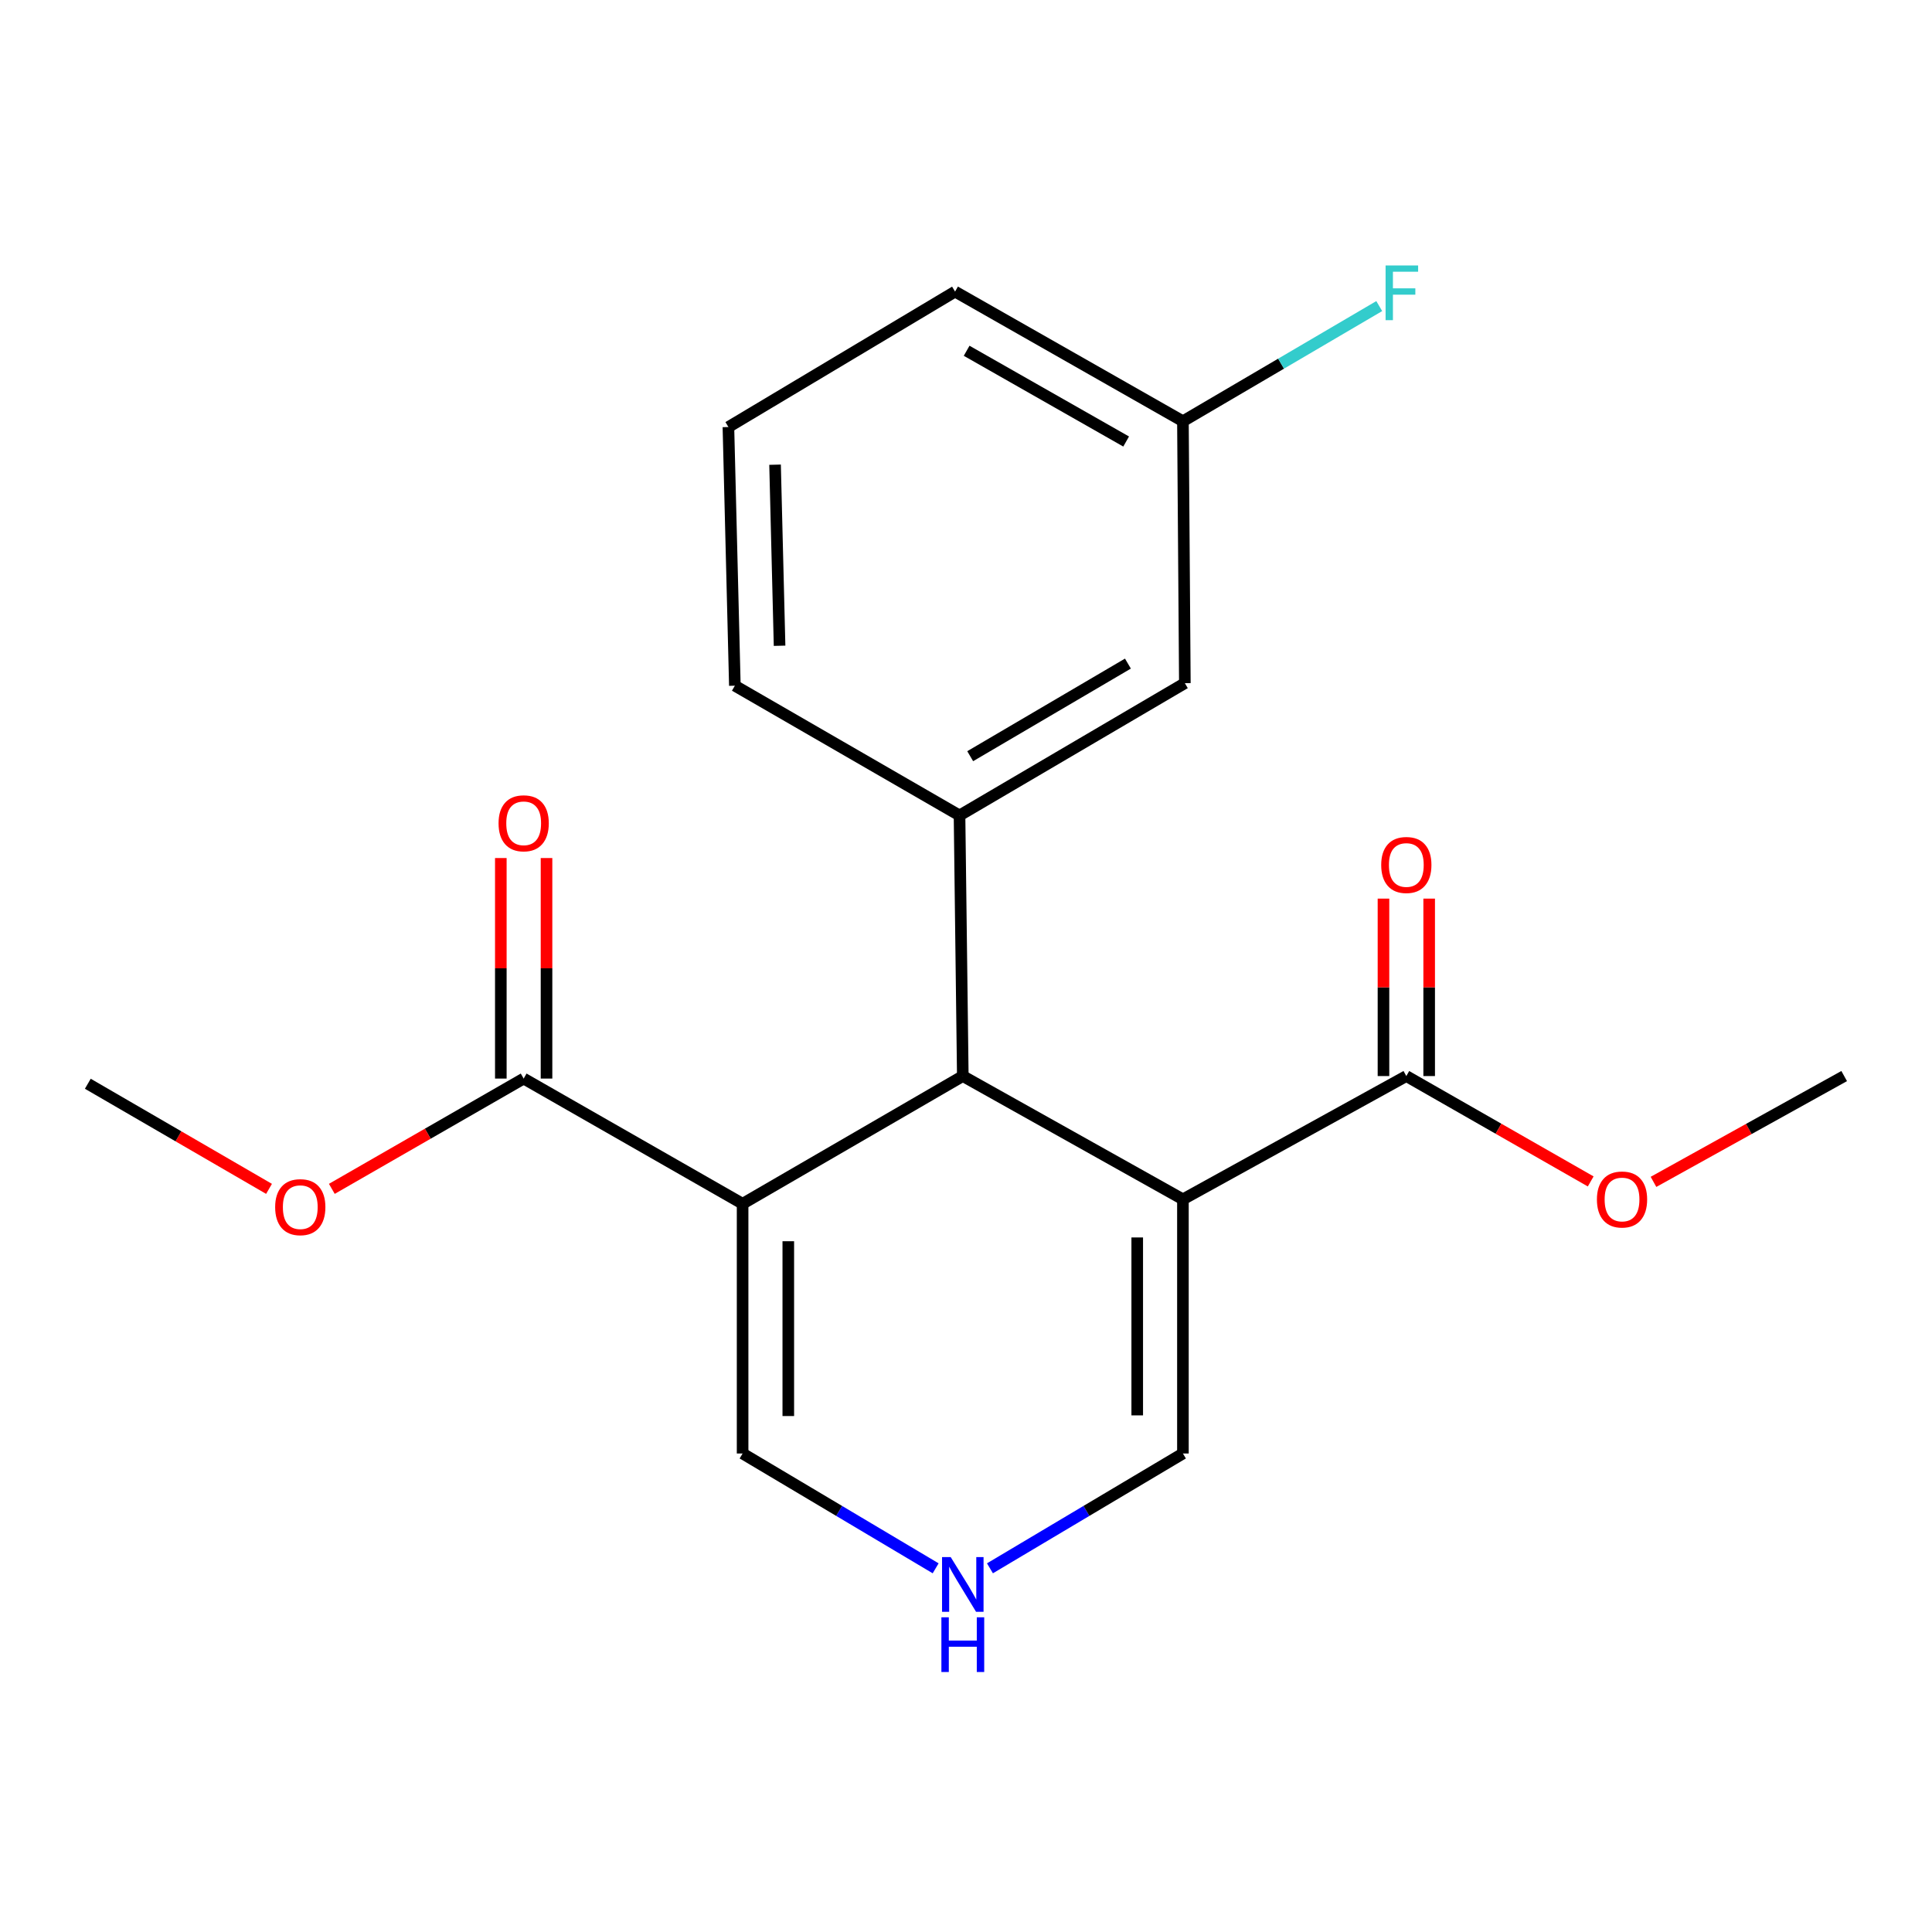 <?xml version='1.0' encoding='iso-8859-1'?>
<svg version='1.1' baseProfile='full'
              xmlns='http://www.w3.org/2000/svg'
                      xmlns:rdkit='http://www.rdkit.org/xml'
                      xmlns:xlink='http://www.w3.org/1999/xlink'
                  xml:space='preserve'
width='1000px' height='1000px' viewBox='0 0 1000 1000'>
<!-- END OF HEADER -->
<rect style='opacity:1.0;fill:#FFFFFF;stroke:none' width='1000' height='1000' x='0' y='0'> </rect>
<path class='bond-1' d='M 612.28,620.773 L 498.344,556.966' style='fill:none;fill-rule:evenodd;stroke:#000000;stroke-width:6px;stroke-linecap:butt;stroke-linejoin:miter;stroke-opacity:1' />
<path class='bond-4' d='M 612.28,620.773 L 727.91,556.966' style='fill:none;fill-rule:evenodd;stroke:#000000;stroke-width:6px;stroke-linecap:butt;stroke-linejoin:miter;stroke-opacity:1' />
<path class='bond-6' d='M 612.28,620.773 L 612.28,752.328' style='fill:none;fill-rule:evenodd;stroke:#000000;stroke-width:6px;stroke-linecap:butt;stroke-linejoin:miter;stroke-opacity:1' />
<path class='bond-6' d='M 588.628,640.506 L 588.628,732.595' style='fill:none;fill-rule:evenodd;stroke:#000000;stroke-width:6px;stroke-linecap:butt;stroke-linejoin:miter;stroke-opacity:1' />
<path class='bond-0' d='M 384.37,623.072 L 498.344,556.966' style='fill:none;fill-rule:evenodd;stroke:#000000;stroke-width:6px;stroke-linecap:butt;stroke-linejoin:miter;stroke-opacity:1' />
<path class='bond-3' d='M 384.37,623.072 L 271.052,558.267' style='fill:none;fill-rule:evenodd;stroke:#000000;stroke-width:6px;stroke-linecap:butt;stroke-linejoin:miter;stroke-opacity:1' />
<path class='bond-20' d='M 384.37,623.072 L 384.37,752.328' style='fill:none;fill-rule:evenodd;stroke:#000000;stroke-width:6px;stroke-linecap:butt;stroke-linejoin:miter;stroke-opacity:1' />
<path class='bond-20' d='M 408.021,642.461 L 408.021,732.94' style='fill:none;fill-rule:evenodd;stroke:#000000;stroke-width:6px;stroke-linecap:butt;stroke-linejoin:miter;stroke-opacity:1' />
<path class='bond-2' d='M 498.344,556.966 L 496.649,422.073' style='fill:none;fill-rule:evenodd;stroke:#000000;stroke-width:6px;stroke-linecap:butt;stroke-linejoin:miter;stroke-opacity:1' />
<path class='bond-8' d='M 496.649,422.073 L 613.278,353.601' style='fill:none;fill-rule:evenodd;stroke:#000000;stroke-width:6px;stroke-linecap:butt;stroke-linejoin:miter;stroke-opacity:1' />
<path class='bond-8' d='M 502.169,391.405 L 583.809,343.475' style='fill:none;fill-rule:evenodd;stroke:#000000;stroke-width:6px;stroke-linecap:butt;stroke-linejoin:miter;stroke-opacity:1' />
<path class='bond-15' d='M 496.649,422.073 L 380.362,354.915' style='fill:none;fill-rule:evenodd;stroke:#000000;stroke-width:6px;stroke-linecap:butt;stroke-linejoin:miter;stroke-opacity:1' />
<path class='bond-9' d='M 282.878,558.267 L 282.878,501.193' style='fill:none;fill-rule:evenodd;stroke:#000000;stroke-width:6px;stroke-linecap:butt;stroke-linejoin:miter;stroke-opacity:1' />
<path class='bond-9' d='M 282.878,501.193 L 282.878,444.119' style='fill:none;fill-rule:evenodd;stroke:#FF0000;stroke-width:6px;stroke-linecap:butt;stroke-linejoin:miter;stroke-opacity:1' />
<path class='bond-9' d='M 259.226,558.267 L 259.226,501.193' style='fill:none;fill-rule:evenodd;stroke:#000000;stroke-width:6px;stroke-linecap:butt;stroke-linejoin:miter;stroke-opacity:1' />
<path class='bond-9' d='M 259.226,501.193 L 259.226,444.119' style='fill:none;fill-rule:evenodd;stroke:#FF0000;stroke-width:6px;stroke-linecap:butt;stroke-linejoin:miter;stroke-opacity:1' />
<path class='bond-13' d='M 271.052,558.267 L 221.404,586.809' style='fill:none;fill-rule:evenodd;stroke:#000000;stroke-width:6px;stroke-linecap:butt;stroke-linejoin:miter;stroke-opacity:1' />
<path class='bond-13' d='M 221.404,586.809 L 171.756,615.351' style='fill:none;fill-rule:evenodd;stroke:#FF0000;stroke-width:6px;stroke-linecap:butt;stroke-linejoin:miter;stroke-opacity:1' />
<path class='bond-10' d='M 739.736,556.966 L 739.736,511.044' style='fill:none;fill-rule:evenodd;stroke:#000000;stroke-width:6px;stroke-linecap:butt;stroke-linejoin:miter;stroke-opacity:1' />
<path class='bond-10' d='M 739.736,511.044 L 739.736,465.123' style='fill:none;fill-rule:evenodd;stroke:#FF0000;stroke-width:6px;stroke-linecap:butt;stroke-linejoin:miter;stroke-opacity:1' />
<path class='bond-10' d='M 716.084,556.966 L 716.084,511.044' style='fill:none;fill-rule:evenodd;stroke:#000000;stroke-width:6px;stroke-linecap:butt;stroke-linejoin:miter;stroke-opacity:1' />
<path class='bond-10' d='M 716.084,511.044 L 716.084,465.123' style='fill:none;fill-rule:evenodd;stroke:#FF0000;stroke-width:6px;stroke-linecap:butt;stroke-linejoin:miter;stroke-opacity:1' />
<path class='bond-12' d='M 727.91,556.966 L 775.627,584.236' style='fill:none;fill-rule:evenodd;stroke:#000000;stroke-width:6px;stroke-linecap:butt;stroke-linejoin:miter;stroke-opacity:1' />
<path class='bond-12' d='M 775.627,584.236 L 823.344,611.506' style='fill:none;fill-rule:evenodd;stroke:#FF0000;stroke-width:6px;stroke-linecap:butt;stroke-linejoin:miter;stroke-opacity:1' />
<path class='bond-5' d='M 512.399,811.755 L 562.339,782.042' style='fill:none;fill-rule:evenodd;stroke:#0000FF;stroke-width:6px;stroke-linecap:butt;stroke-linejoin:miter;stroke-opacity:1' />
<path class='bond-5' d='M 562.339,782.042 L 612.28,752.328' style='fill:none;fill-rule:evenodd;stroke:#000000;stroke-width:6px;stroke-linecap:butt;stroke-linejoin:miter;stroke-opacity:1' />
<path class='bond-7' d='M 484.289,811.757 L 434.329,782.043' style='fill:none;fill-rule:evenodd;stroke:#0000FF;stroke-width:6px;stroke-linecap:butt;stroke-linejoin:miter;stroke-opacity:1' />
<path class='bond-7' d='M 434.329,782.043 L 384.37,752.328' style='fill:none;fill-rule:evenodd;stroke:#000000;stroke-width:6px;stroke-linecap:butt;stroke-linejoin:miter;stroke-opacity:1' />
<path class='bond-11' d='M 613.278,353.601 L 612.28,218.038' style='fill:none;fill-rule:evenodd;stroke:#000000;stroke-width:6px;stroke-linecap:butt;stroke-linejoin:miter;stroke-opacity:1' />
<path class='bond-14' d='M 612.28,218.038 L 663.086,188.233' style='fill:none;fill-rule:evenodd;stroke:#000000;stroke-width:6px;stroke-linecap:butt;stroke-linejoin:miter;stroke-opacity:1' />
<path class='bond-14' d='M 663.086,188.233 L 713.893,158.429' style='fill:none;fill-rule:evenodd;stroke:#33CCCC;stroke-width:6px;stroke-linecap:butt;stroke-linejoin:miter;stroke-opacity:1' />
<path class='bond-21' d='M 612.28,218.038 L 494.337,150.933' style='fill:none;fill-rule:evenodd;stroke:#000000;stroke-width:6px;stroke-linecap:butt;stroke-linejoin:miter;stroke-opacity:1' />
<path class='bond-21' d='M 582.892,228.529 L 500.332,181.555' style='fill:none;fill-rule:evenodd;stroke:#000000;stroke-width:6px;stroke-linecap:butt;stroke-linejoin:miter;stroke-opacity:1' />
<path class='bond-19' d='M 855.847,611.735 L 905.196,584.35' style='fill:none;fill-rule:evenodd;stroke:#FF0000;stroke-width:6px;stroke-linecap:butt;stroke-linejoin:miter;stroke-opacity:1' />
<path class='bond-19' d='M 905.196,584.35 L 954.545,556.966' style='fill:none;fill-rule:evenodd;stroke:#000000;stroke-width:6px;stroke-linecap:butt;stroke-linejoin:miter;stroke-opacity:1' />
<path class='bond-18' d='M 139.243,615.356 L 92.349,588.151' style='fill:none;fill-rule:evenodd;stroke:#FF0000;stroke-width:6px;stroke-linecap:butt;stroke-linejoin:miter;stroke-opacity:1' />
<path class='bond-18' d='M 92.349,588.151 L 45.455,560.947' style='fill:none;fill-rule:evenodd;stroke:#000000;stroke-width:6px;stroke-linecap:butt;stroke-linejoin:miter;stroke-opacity:1' />
<path class='bond-16' d='M 380.362,354.915 L 377.025,221.033' style='fill:none;fill-rule:evenodd;stroke:#000000;stroke-width:6px;stroke-linecap:butt;stroke-linejoin:miter;stroke-opacity:1' />
<path class='bond-16' d='M 403.506,334.243 L 401.169,240.526' style='fill:none;fill-rule:evenodd;stroke:#000000;stroke-width:6px;stroke-linecap:butt;stroke-linejoin:miter;stroke-opacity:1' />
<path class='bond-17' d='M 377.025,221.033 L 494.337,150.933' style='fill:none;fill-rule:evenodd;stroke:#000000;stroke-width:6px;stroke-linecap:butt;stroke-linejoin:miter;stroke-opacity:1' />
<path  class='atom-6' d='M 492.084 805.957
L 501.364 820.957
Q 502.284 822.437, 503.764 825.117
Q 505.244 827.797, 505.324 827.957
L 505.324 805.957
L 509.084 805.957
L 509.084 834.277
L 505.204 834.277
L 495.244 817.877
Q 494.084 815.957, 492.844 813.757
Q 491.644 811.557, 491.284 810.877
L 491.284 834.277
L 487.604 834.277
L 487.604 805.957
L 492.084 805.957
' fill='#0000FF'/>
<path  class='atom-6' d='M 487.264 837.109
L 491.104 837.109
L 491.104 849.149
L 505.584 849.149
L 505.584 837.109
L 509.424 837.109
L 509.424 865.429
L 505.584 865.429
L 505.584 852.349
L 491.104 852.349
L 491.104 865.429
L 487.264 865.429
L 487.264 837.109
' fill='#0000FF'/>
<path  class='atom-10' d='M 258.052 426.134
Q 258.052 419.334, 261.412 415.534
Q 264.772 411.734, 271.052 411.734
Q 277.332 411.734, 280.692 415.534
Q 284.052 419.334, 284.052 426.134
Q 284.052 433.014, 280.652 436.934
Q 277.252 440.814, 271.052 440.814
Q 264.812 440.814, 261.412 436.934
Q 258.052 433.054, 258.052 426.134
M 271.052 437.614
Q 275.372 437.614, 277.692 434.734
Q 280.052 431.814, 280.052 426.134
Q 280.052 420.574, 277.692 417.774
Q 275.372 414.934, 271.052 414.934
Q 266.732 414.934, 264.372 417.734
Q 262.052 420.534, 262.052 426.134
Q 262.052 431.854, 264.372 434.734
Q 266.732 437.614, 271.052 437.614
' fill='#FF0000'/>
<path  class='atom-11' d='M 714.91 447.709
Q 714.91 440.909, 718.27 437.109
Q 721.63 433.309, 727.91 433.309
Q 734.19 433.309, 737.55 437.109
Q 740.91 440.909, 740.91 447.709
Q 740.91 454.589, 737.51 458.509
Q 734.11 462.389, 727.91 462.389
Q 721.67 462.389, 718.27 458.509
Q 714.91 454.629, 714.91 447.709
M 727.91 459.189
Q 732.23 459.189, 734.55 456.309
Q 736.91 453.389, 736.91 447.709
Q 736.91 442.149, 734.55 439.349
Q 732.23 436.509, 727.91 436.509
Q 723.59 436.509, 721.23 439.309
Q 718.91 442.109, 718.91 447.709
Q 718.91 453.429, 721.23 456.309
Q 723.59 459.189, 727.91 459.189
' fill='#FF0000'/>
<path  class='atom-13' d='M 826.559 620.853
Q 826.559 614.053, 829.919 610.253
Q 833.279 606.453, 839.559 606.453
Q 845.839 606.453, 849.199 610.253
Q 852.559 614.053, 852.559 620.853
Q 852.559 627.733, 849.159 631.653
Q 845.759 635.533, 839.559 635.533
Q 833.319 635.533, 829.919 631.653
Q 826.559 627.773, 826.559 620.853
M 839.559 632.333
Q 843.879 632.333, 846.199 629.453
Q 848.559 626.533, 848.559 620.853
Q 848.559 615.293, 846.199 612.493
Q 843.879 609.653, 839.559 609.653
Q 835.239 609.653, 832.879 612.453
Q 830.559 615.253, 830.559 620.853
Q 830.559 626.573, 832.879 629.453
Q 835.239 632.333, 839.559 632.333
' fill='#FF0000'/>
<path  class='atom-14' d='M 142.422 624.821
Q 142.422 618.021, 145.782 614.221
Q 149.142 610.421, 155.422 610.421
Q 161.702 610.421, 165.062 614.221
Q 168.422 618.021, 168.422 624.821
Q 168.422 631.701, 165.022 635.621
Q 161.622 639.501, 155.422 639.501
Q 149.182 639.501, 145.782 635.621
Q 142.422 631.741, 142.422 624.821
M 155.422 636.301
Q 159.742 636.301, 162.062 633.421
Q 164.422 630.501, 164.422 624.821
Q 164.422 619.261, 162.062 616.461
Q 159.742 613.621, 155.422 613.621
Q 151.102 613.621, 148.742 616.421
Q 146.422 619.221, 146.422 624.821
Q 146.422 630.541, 148.742 633.421
Q 151.102 636.301, 155.422 636.301
' fill='#FF0000'/>
<path  class='atom-15' d='M 717.177 137.403
L 734.017 137.403
L 734.017 140.643
L 720.977 140.643
L 720.977 149.243
L 732.577 149.243
L 732.577 152.523
L 720.977 152.523
L 720.977 165.723
L 717.177 165.723
L 717.177 137.403
' fill='#33CCCC'/>
</svg>
